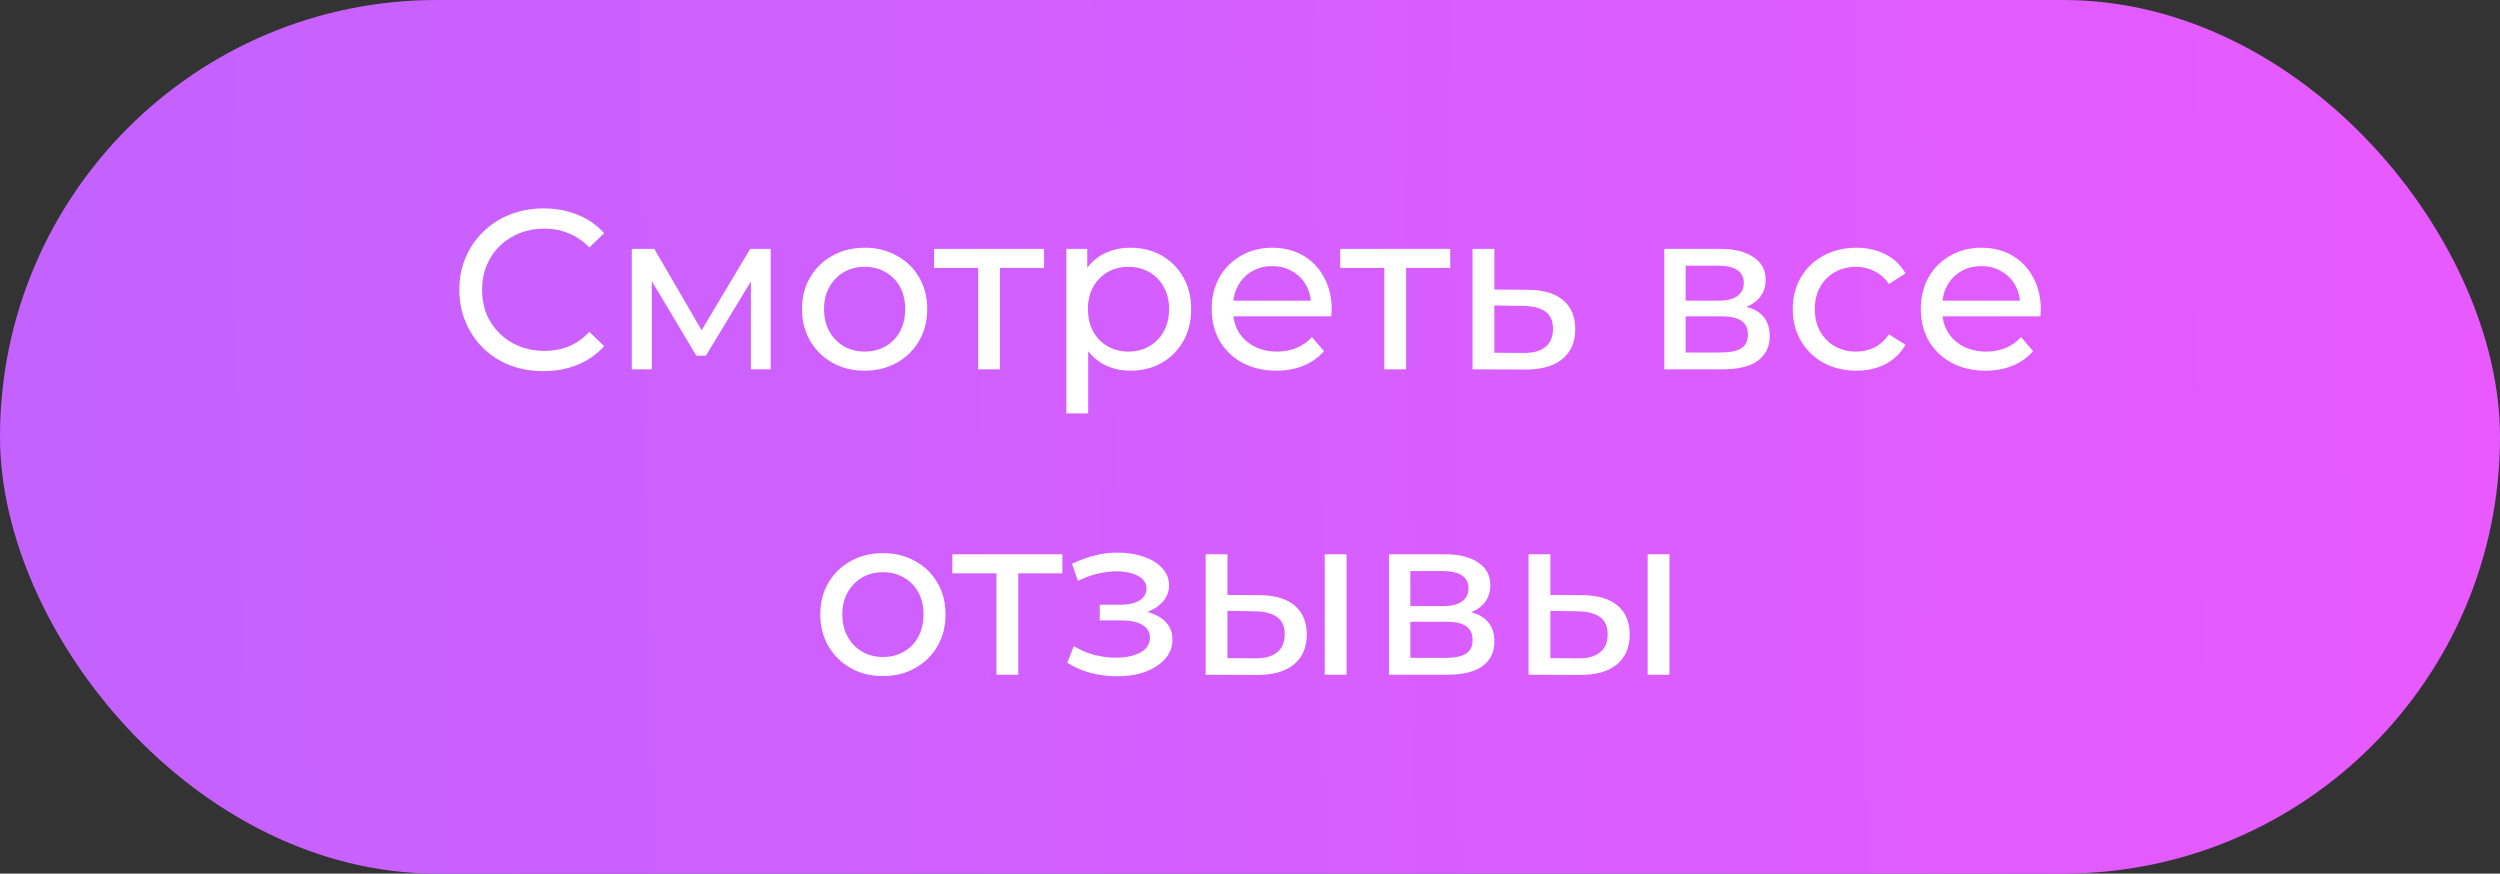 <?xml version="1.0" encoding="UTF-8"?> <svg xmlns="http://www.w3.org/2000/svg" width="352" height="123" viewBox="0 0 352 123" fill="none"><rect x="0" y="0" width="352" height="123" fill="#333333" stroke="none"/><rect width="352" height="123" rx="61.5" fill="url(#paint0_linear_91_711)"></rect><path d="M76.516 52.256C74.809 52.256 73.23 51.979 71.78 51.424C70.35 50.848 69.102 50.048 68.036 49.024C66.99 47.979 66.169 46.763 65.572 45.376C64.974 43.989 64.676 42.464 64.676 40.8C64.676 39.136 64.974 37.611 65.572 36.224C66.169 34.837 67.001 33.632 68.068 32.608C69.134 31.563 70.382 30.763 71.812 30.208C73.262 29.632 74.841 29.344 76.548 29.344C78.276 29.344 79.865 29.643 81.316 30.24C82.788 30.816 84.036 31.68 85.06 32.832L82.98 34.848C82.126 33.952 81.166 33.291 80.1 32.864C79.033 32.416 77.892 32.192 76.676 32.192C75.417 32.192 74.244 32.405 73.156 32.832C72.089 33.259 71.161 33.856 70.372 34.624C69.582 35.392 68.964 36.309 68.516 37.376C68.089 38.421 67.876 39.563 67.876 40.8C67.876 42.037 68.089 43.189 68.516 44.256C68.964 45.301 69.582 46.208 70.372 46.976C71.161 47.744 72.089 48.341 73.156 48.768C74.244 49.195 75.417 49.408 76.676 49.408C77.892 49.408 79.033 49.195 80.1 48.768C81.166 48.32 82.126 47.637 82.98 46.72L85.06 48.736C84.036 49.888 82.788 50.763 81.316 51.36C79.865 51.957 78.265 52.256 76.516 52.256ZM88.956 52V35.04H92.124L99.42 47.584H98.14L105.628 35.04H108.508V52H105.724V38.496L106.236 38.784L99.388 50.08H98.044L91.164 38.56L91.772 38.432V52H88.956ZM121.752 52.192C120.045 52.192 118.53 51.819 117.208 51.072C115.885 50.325 114.84 49.301 114.072 48C113.304 46.677 112.92 45.184 112.92 43.52C112.92 41.835 113.304 40.341 114.072 39.04C114.84 37.739 115.885 36.725 117.208 36C118.53 35.253 120.045 34.88 121.752 34.88C123.437 34.88 124.941 35.253 126.264 36C127.608 36.725 128.653 37.739 129.4 39.04C130.168 40.32 130.552 41.813 130.552 43.52C130.552 45.205 130.168 46.699 129.4 48C128.653 49.301 127.608 50.325 126.264 51.072C124.941 51.819 123.437 52.192 121.752 52.192ZM121.752 49.504C122.84 49.504 123.81 49.259 124.664 48.768C125.538 48.277 126.221 47.584 126.712 46.688C127.202 45.771 127.448 44.715 127.448 43.52C127.448 42.304 127.202 41.259 126.712 40.384C126.221 39.488 125.538 38.795 124.664 38.304C123.81 37.813 122.84 37.568 121.752 37.568C120.664 37.568 119.693 37.813 118.84 38.304C117.986 38.795 117.304 39.488 116.792 40.384C116.28 41.259 116.024 42.304 116.024 43.52C116.024 44.715 116.28 45.771 116.792 46.688C117.304 47.584 117.986 48.277 118.84 48.768C119.693 49.259 120.664 49.504 121.752 49.504ZM137.723 52V36.928L138.491 37.728H131.515V35.04H147.003V37.728H140.059L140.795 36.928V52H137.723ZM159.136 52.192C157.728 52.192 156.437 51.872 155.264 51.232C154.112 50.571 153.184 49.6 152.48 48.32C151.797 47.04 151.456 45.44 151.456 43.52C151.456 41.6 151.787 40 152.448 38.72C153.131 37.44 154.048 36.48 155.2 35.84C156.373 35.2 157.685 34.88 159.136 34.88C160.8 34.88 162.272 35.243 163.552 35.968C164.832 36.693 165.845 37.707 166.592 39.008C167.339 40.288 167.712 41.792 167.712 43.52C167.712 45.248 167.339 46.763 166.592 48.064C165.845 49.365 164.832 50.379 163.552 51.104C162.272 51.829 160.8 52.192 159.136 52.192ZM150.144 58.208V35.04H153.088V39.616L152.896 43.552L153.216 47.488V58.208H150.144ZM158.88 49.504C159.968 49.504 160.939 49.259 161.792 48.768C162.667 48.277 163.349 47.584 163.84 46.688C164.352 45.771 164.608 44.715 164.608 43.52C164.608 42.304 164.352 41.259 163.84 40.384C163.349 39.488 162.667 38.795 161.792 38.304C160.939 37.813 159.968 37.568 158.88 37.568C157.813 37.568 156.843 37.813 155.968 38.304C155.115 38.795 154.432 39.488 153.92 40.384C153.429 41.259 153.184 42.304 153.184 43.52C153.184 44.715 153.429 45.771 153.92 46.688C154.432 47.584 155.115 48.277 155.968 48.768C156.843 49.259 157.813 49.504 158.88 49.504ZM179.727 52.192C177.914 52.192 176.314 51.819 174.927 51.072C173.562 50.325 172.495 49.301 171.727 48C170.98 46.699 170.607 45.205 170.607 43.52C170.607 41.835 170.97 40.341 171.695 39.04C172.442 37.739 173.455 36.725 174.735 36C176.036 35.253 177.498 34.88 179.119 34.88C180.762 34.88 182.212 35.243 183.471 35.968C184.73 36.693 185.711 37.717 186.415 39.04C187.14 40.341 187.503 41.867 187.503 43.616C187.503 43.744 187.492 43.893 187.471 44.064C187.471 44.235 187.46 44.395 187.439 44.544H173.007V42.336H185.839L184.591 43.104C184.612 42.016 184.388 41.045 183.919 40.192C183.45 39.339 182.799 38.677 181.967 38.208C181.156 37.717 180.207 37.472 179.119 37.472C178.052 37.472 177.103 37.717 176.271 38.208C175.439 38.677 174.788 39.349 174.319 40.224C173.85 41.077 173.615 42.059 173.615 43.168V43.68C173.615 44.811 173.871 45.824 174.383 46.72C174.916 47.595 175.652 48.277 176.591 48.768C177.53 49.259 178.607 49.504 179.823 49.504C180.826 49.504 181.732 49.333 182.543 48.992C183.375 48.651 184.1 48.139 184.719 47.456L186.415 49.44C185.647 50.336 184.687 51.019 183.535 51.488C182.404 51.957 181.135 52.192 179.727 52.192ZM194.91 52V36.928L195.678 37.728H188.702V35.04H204.19V37.728H197.246L197.982 36.928V52H194.91ZM215.171 40.8C217.326 40.821 218.969 41.312 220.099 42.272C221.23 43.232 221.795 44.587 221.795 46.336C221.795 48.171 221.177 49.589 219.939 50.592C218.702 51.573 216.953 52.053 214.691 52.032L207.331 52V35.04H210.403V40.768L215.171 40.8ZM214.435 49.696C215.822 49.717 216.867 49.44 217.571 48.864C218.297 48.288 218.659 47.435 218.659 46.304C218.659 45.195 218.307 44.384 217.603 43.872C216.899 43.36 215.843 43.093 214.435 43.072L210.403 43.008V49.664L214.435 49.696ZM234.331 52V35.04H242.203C244.187 35.04 245.745 35.424 246.875 36.192C248.027 36.939 248.603 38.005 248.603 39.392C248.603 40.779 248.059 41.856 246.971 42.624C245.905 43.371 244.486 43.744 242.715 43.744L243.195 42.912C245.222 42.912 246.726 43.285 247.707 44.032C248.689 44.779 249.179 45.877 249.179 47.328C249.179 48.8 248.625 49.952 247.515 50.784C246.427 51.595 244.753 52 242.491 52H234.331ZM237.339 49.632H242.267C243.547 49.632 244.507 49.44 245.147 49.056C245.787 48.651 246.107 48.011 246.107 47.136C246.107 46.24 245.809 45.589 245.211 45.184C244.635 44.757 243.718 44.544 242.459 44.544H237.339V49.632ZM237.339 42.336H241.947C243.121 42.336 244.006 42.123 244.603 41.696C245.222 41.248 245.531 40.629 245.531 39.84C245.531 39.029 245.222 38.421 244.603 38.016C244.006 37.611 243.121 37.408 241.947 37.408H237.339V42.336ZM261.38 52.192C259.652 52.192 258.105 51.819 256.74 51.072C255.396 50.325 254.34 49.301 253.572 48C252.804 46.699 252.42 45.205 252.42 43.52C252.42 41.835 252.804 40.341 253.572 39.04C254.34 37.739 255.396 36.725 256.74 36C258.105 35.253 259.652 34.88 261.38 34.88C262.916 34.88 264.281 35.189 265.476 35.808C266.692 36.405 267.63 37.301 268.292 38.496L265.956 40C265.401 39.168 264.718 38.56 263.908 38.176C263.118 37.771 262.265 37.568 261.348 37.568C260.238 37.568 259.246 37.813 258.372 38.304C257.497 38.795 256.804 39.488 256.292 40.384C255.78 41.259 255.524 42.304 255.524 43.52C255.524 44.736 255.78 45.792 256.292 46.688C256.804 47.584 257.497 48.277 258.372 48.768C259.246 49.259 260.238 49.504 261.348 49.504C262.265 49.504 263.118 49.312 263.908 48.928C264.718 48.523 265.401 47.904 265.956 47.072L268.292 48.544C267.63 49.717 266.692 50.624 265.476 51.264C264.281 51.883 262.916 52.192 261.38 52.192ZM279.571 52.192C277.758 52.192 276.158 51.819 274.771 51.072C273.406 50.325 272.339 49.301 271.571 48C270.824 46.699 270.451 45.205 270.451 43.52C270.451 41.835 270.814 40.341 271.539 39.04C272.286 37.739 273.299 36.725 274.579 36C275.88 35.253 277.342 34.88 278.963 34.88C280.606 34.88 282.056 35.243 283.315 35.968C284.574 36.693 285.555 37.717 286.259 39.04C286.984 40.341 287.347 41.867 287.347 43.616C287.347 43.744 287.336 43.893 287.315 44.064C287.315 44.235 287.304 44.395 287.283 44.544H272.851V42.336H285.683L284.435 43.104C284.456 42.016 284.232 41.045 283.763 40.192C283.294 39.339 282.643 38.677 281.811 38.208C281 37.717 280.051 37.472 278.963 37.472C277.896 37.472 276.947 37.717 276.115 38.208C275.283 38.677 274.632 39.349 274.163 40.224C273.694 41.077 273.459 42.059 273.459 43.168V43.68C273.459 44.811 273.715 45.824 274.227 46.72C274.76 47.595 275.496 48.277 276.435 48.768C277.374 49.259 278.451 49.504 279.667 49.504C280.67 49.504 281.576 49.333 282.387 48.992C283.219 48.651 283.944 48.139 284.563 47.456L286.259 49.44C285.491 50.336 284.531 51.019 283.379 51.488C282.248 51.957 280.979 52.192 279.571 52.192ZM124.33 95.192C122.623 95.192 121.108 94.819 119.786 94.072C118.463 93.325 117.418 92.301 116.65 91C115.882 89.677 115.498 88.184 115.498 86.52C115.498 84.835 115.882 83.341 116.65 82.04C117.418 80.739 118.463 79.725 119.786 79C121.108 78.253 122.623 77.88 124.33 77.88C126.015 77.88 127.519 78.253 128.842 79C130.186 79.725 131.231 80.739 131.978 82.04C132.746 83.32 133.13 84.813 133.13 86.52C133.13 88.205 132.746 89.699 131.978 91C131.231 92.301 130.186 93.325 128.842 94.072C127.519 94.819 126.015 95.192 124.33 95.192ZM124.33 92.504C125.418 92.504 126.388 92.259 127.242 91.768C128.116 91.277 128.799 90.584 129.29 89.688C129.78 88.771 130.026 87.715 130.026 86.52C130.026 85.304 129.78 84.259 129.29 83.384C128.799 82.488 128.116 81.795 127.242 81.304C126.388 80.813 125.418 80.568 124.33 80.568C123.242 80.568 122.271 80.813 121.418 81.304C120.564 81.795 119.882 82.488 119.37 83.384C118.858 84.259 118.602 85.304 118.602 86.52C118.602 87.715 118.858 88.771 119.37 89.688C119.882 90.584 120.564 91.277 121.418 91.768C122.271 92.259 123.242 92.504 124.33 92.504ZM140.301 95V79.928L141.069 80.728H134.093V78.04H149.581V80.728H142.637L143.373 79.928V95H140.301ZM157.307 95.224C156.027 95.224 154.768 95.064 153.531 94.744C152.315 94.403 151.227 93.923 150.267 93.304L151.195 90.968C152.006 91.48 152.934 91.885 153.979 92.184C155.024 92.461 156.08 92.6 157.147 92.6C158.128 92.6 158.971 92.483 159.675 92.248C160.4 92.013 160.955 91.693 161.339 91.288C161.723 90.861 161.915 90.371 161.915 89.816C161.915 89.027 161.563 88.419 160.859 87.992C160.155 87.565 159.174 87.352 157.915 87.352H154.843V85.144H157.723C158.47 85.144 159.12 85.059 159.675 84.888C160.23 84.717 160.656 84.461 160.955 84.12C161.275 83.757 161.435 83.341 161.435 82.872C161.435 82.36 161.254 81.923 160.891 81.56C160.528 81.197 160.016 80.92 159.355 80.728C158.715 80.536 157.958 80.44 157.083 80.44C156.23 80.461 155.355 80.579 154.459 80.792C153.584 81.005 152.688 81.336 151.771 81.784L150.939 79.384C151.963 78.893 152.966 78.52 153.947 78.264C154.95 77.987 155.942 77.837 156.923 77.816C158.395 77.773 159.707 77.944 160.859 78.328C162.011 78.691 162.918 79.224 163.579 79.928C164.262 80.632 164.603 81.464 164.603 82.424C164.603 83.235 164.347 83.96 163.835 84.6C163.323 85.219 162.64 85.709 161.787 86.072C160.934 86.435 159.952 86.616 158.843 86.616L158.971 85.88C160.87 85.88 162.363 86.253 163.451 87C164.539 87.747 165.083 88.76 165.083 90.04C165.083 91.064 164.742 91.971 164.059 92.76C163.376 93.528 162.448 94.136 161.275 94.584C160.123 95.011 158.8 95.224 157.307 95.224ZM186.521 95V78.04H189.593V95H186.521ZM177.401 83.8C179.556 83.821 181.188 84.312 182.297 85.272C183.428 86.232 183.993 87.587 183.993 89.336C183.993 91.171 183.375 92.589 182.137 93.592C180.921 94.573 179.172 95.053 176.889 95.032L169.753 95V78.04H172.825V83.768L177.401 83.8ZM176.665 92.696C178.031 92.717 179.076 92.44 179.801 91.864C180.527 91.288 180.889 90.435 180.889 89.304C180.889 88.195 180.527 87.384 179.801 86.872C179.097 86.36 178.052 86.093 176.665 86.072L172.825 86.008V92.664L176.665 92.696ZM195.566 95V78.04H203.438C205.422 78.04 206.979 78.424 208.11 79.192C209.262 79.939 209.838 81.005 209.838 82.392C209.838 83.779 209.294 84.856 208.206 85.624C207.139 86.371 205.72 86.744 203.95 86.744L204.43 85.912C206.456 85.912 207.96 86.285 208.942 87.032C209.923 87.779 210.414 88.877 210.414 90.328C210.414 91.8 209.859 92.952 208.75 93.784C207.662 94.595 205.987 95 203.726 95H195.566ZM198.574 92.632H203.502C204.782 92.632 205.742 92.44 206.382 92.056C207.022 91.651 207.342 91.011 207.342 90.136C207.342 89.24 207.043 88.589 206.446 88.184C205.87 87.757 204.952 87.544 203.694 87.544H198.574V92.632ZM198.574 85.336H203.182C204.355 85.336 205.24 85.123 205.838 84.696C206.456 84.248 206.766 83.629 206.766 82.84C206.766 82.029 206.456 81.421 205.838 81.016C205.24 80.611 204.355 80.408 203.182 80.408H198.574V85.336ZM231.99 95V78.04H235.062V95H231.99ZM222.87 83.8C225.025 83.821 226.657 84.312 227.766 85.272C228.897 86.232 229.462 87.587 229.462 89.336C229.462 91.171 228.843 92.589 227.606 93.592C226.39 94.573 224.641 95.053 222.358 95.032L215.222 95V78.04H218.294V83.768L222.87 83.8ZM222.134 92.696C223.499 92.717 224.545 92.44 225.27 91.864C225.995 91.288 226.358 90.435 226.358 89.304C226.358 88.195 225.995 87.384 225.27 86.872C224.566 86.36 223.521 86.093 222.134 86.072L218.294 86.008V92.664L222.134 92.696Z" fill="white"></path><defs><linearGradient id="paint0_linear_91_711" x1="1.07184e-08" y1="35.593" x2="352.012" y2="30.539" gradientUnits="userSpaceOnUse"><stop stop-color="#C362FF"></stop><stop offset="1" stop-color="#E85AFF"></stop></linearGradient></defs></svg> 
